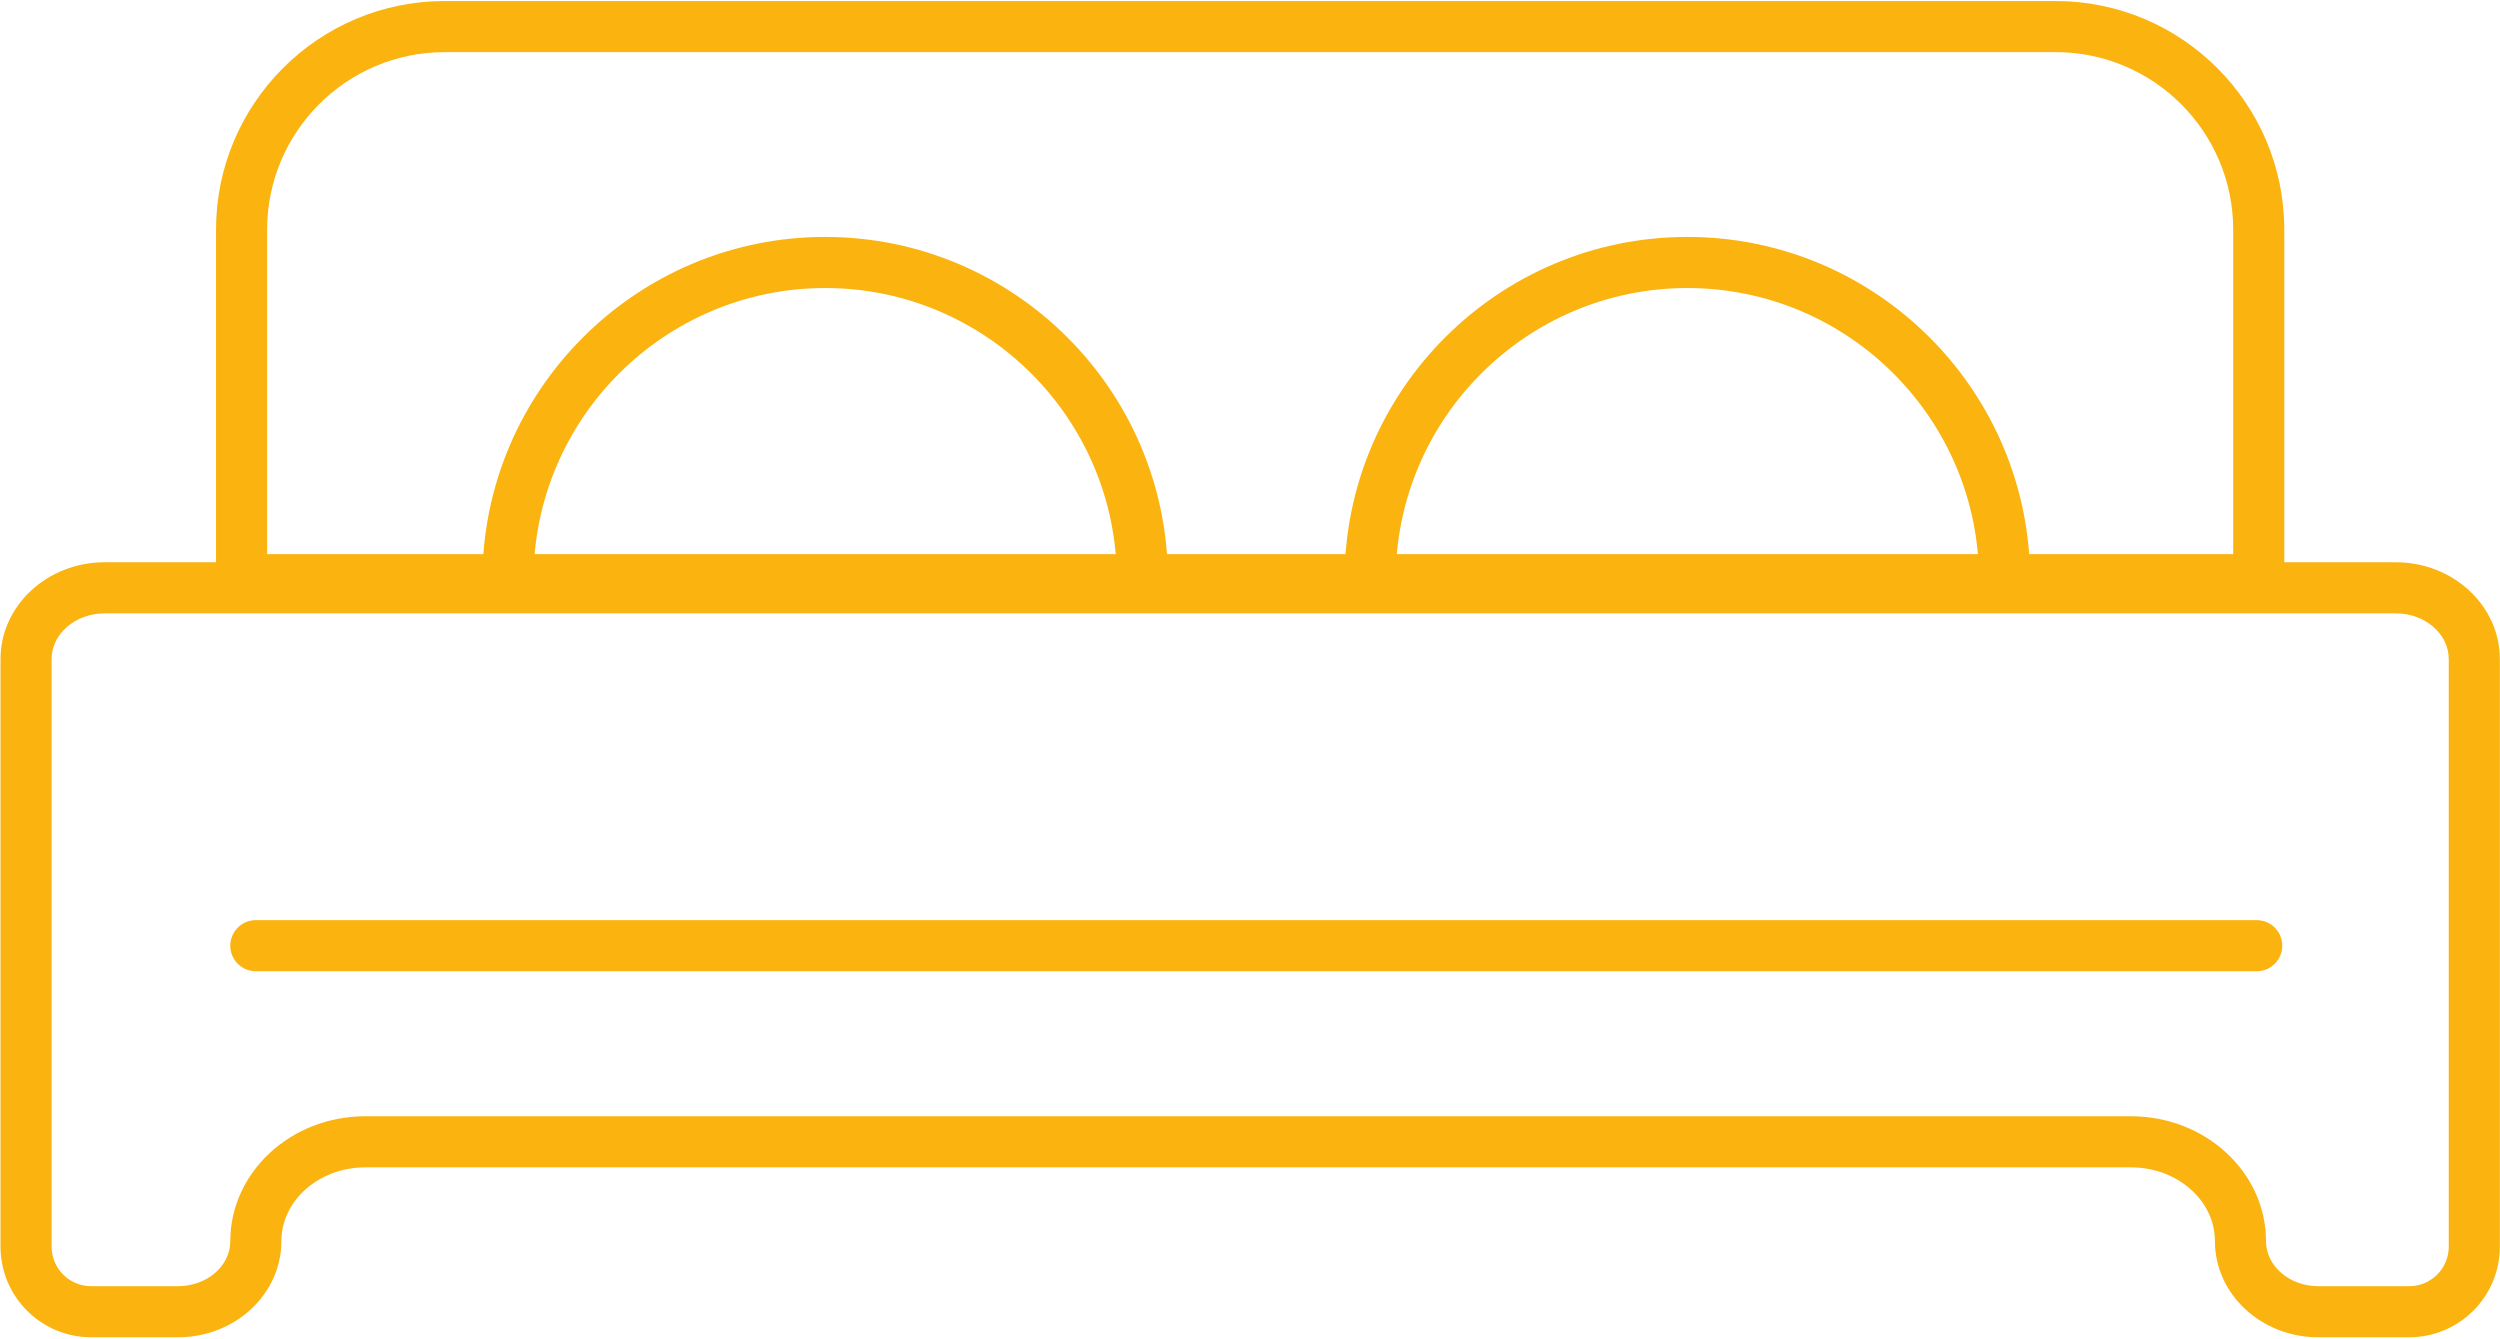 <svg width="786" height="421" viewBox="0 0 786 421" fill="none" xmlns="http://www.w3.org/2000/svg">
<path d="M718.18 190.284H67.922V72.186C67.922 32.562 100.156 0.328 139.779 0.328H646.32C685.944 0.328 718.179 32.562 718.179 72.186L718.18 190.284ZM83.985 174.22H702.117V72.186C702.117 41.421 677.086 16.392 646.322 16.392H139.781C109.016 16.392 83.987 41.421 83.987 72.186L83.985 174.22Z" fill="#FAB30F"/>
<path d="M757.483 420.434H728.825C710.929 420.434 696.371 406.88 696.371 390.22C696.371 377.426 684.545 367.019 670.01 367.019H114.83C100.295 367.019 88.469 377.426 88.469 390.22C88.469 406.88 73.911 420.434 56.015 420.434H28.637C12.938 420.434 0.164 407.662 0.164 391.96V207.219C0.164 190.434 14.838 176.777 32.872 176.777H753.245C771.281 176.777 785.954 190.434 785.954 207.219V391.962C785.954 407.662 773.181 420.434 757.483 420.434ZM114.829 350.955H670.008C693.401 350.955 712.433 368.57 712.433 390.22C712.433 398.022 719.785 404.371 728.824 404.371H757.481C764.324 404.371 769.89 398.803 769.89 391.96V207.219C769.89 199.29 762.424 192.841 753.245 192.841H32.872C23.693 192.841 16.227 199.292 16.227 207.219V391.962C16.227 398.805 21.794 404.372 28.637 404.372H56.015C65.054 404.372 72.406 398.026 72.406 390.222C72.404 368.57 91.436 350.955 114.829 350.955Z" fill="#FAB30F"/>
<path d="M359.169 190.288C354.732 190.288 351.137 186.693 351.137 182.256C351.137 131.692 310.001 90.555 259.437 90.555C208.872 90.555 167.735 131.692 167.735 182.256C167.735 186.693 164.14 190.288 159.704 190.288C155.267 190.288 151.672 186.693 151.672 182.256C151.672 122.835 200.015 74.492 259.437 74.492C318.858 74.492 367.201 122.835 367.201 182.256C367.201 186.691 363.604 190.288 359.169 190.288Z" fill="#FAB30F"/>
<path d="M630.239 190.288C625.802 190.288 622.208 186.693 622.208 182.256C622.208 131.692 581.07 90.555 530.506 90.555C479.942 90.555 438.806 131.692 438.806 182.256C438.806 186.693 435.211 190.288 430.774 190.288C426.337 190.288 422.742 186.693 422.742 182.256C422.742 122.835 471.085 74.492 530.506 74.492C589.928 74.492 638.271 122.835 638.271 182.256C638.271 186.691 634.674 190.288 630.239 190.288Z" fill="#FAB30F"/>
<path d="M709.51 305.356H80.43C75.993 305.356 72.398 301.761 72.398 297.325C72.398 292.888 75.993 289.293 80.43 289.293H709.51C713.947 289.293 717.542 292.888 717.542 297.325C717.542 301.761 713.947 305.356 709.51 305.356Z" fill="#FAB30F"/>
</svg>
